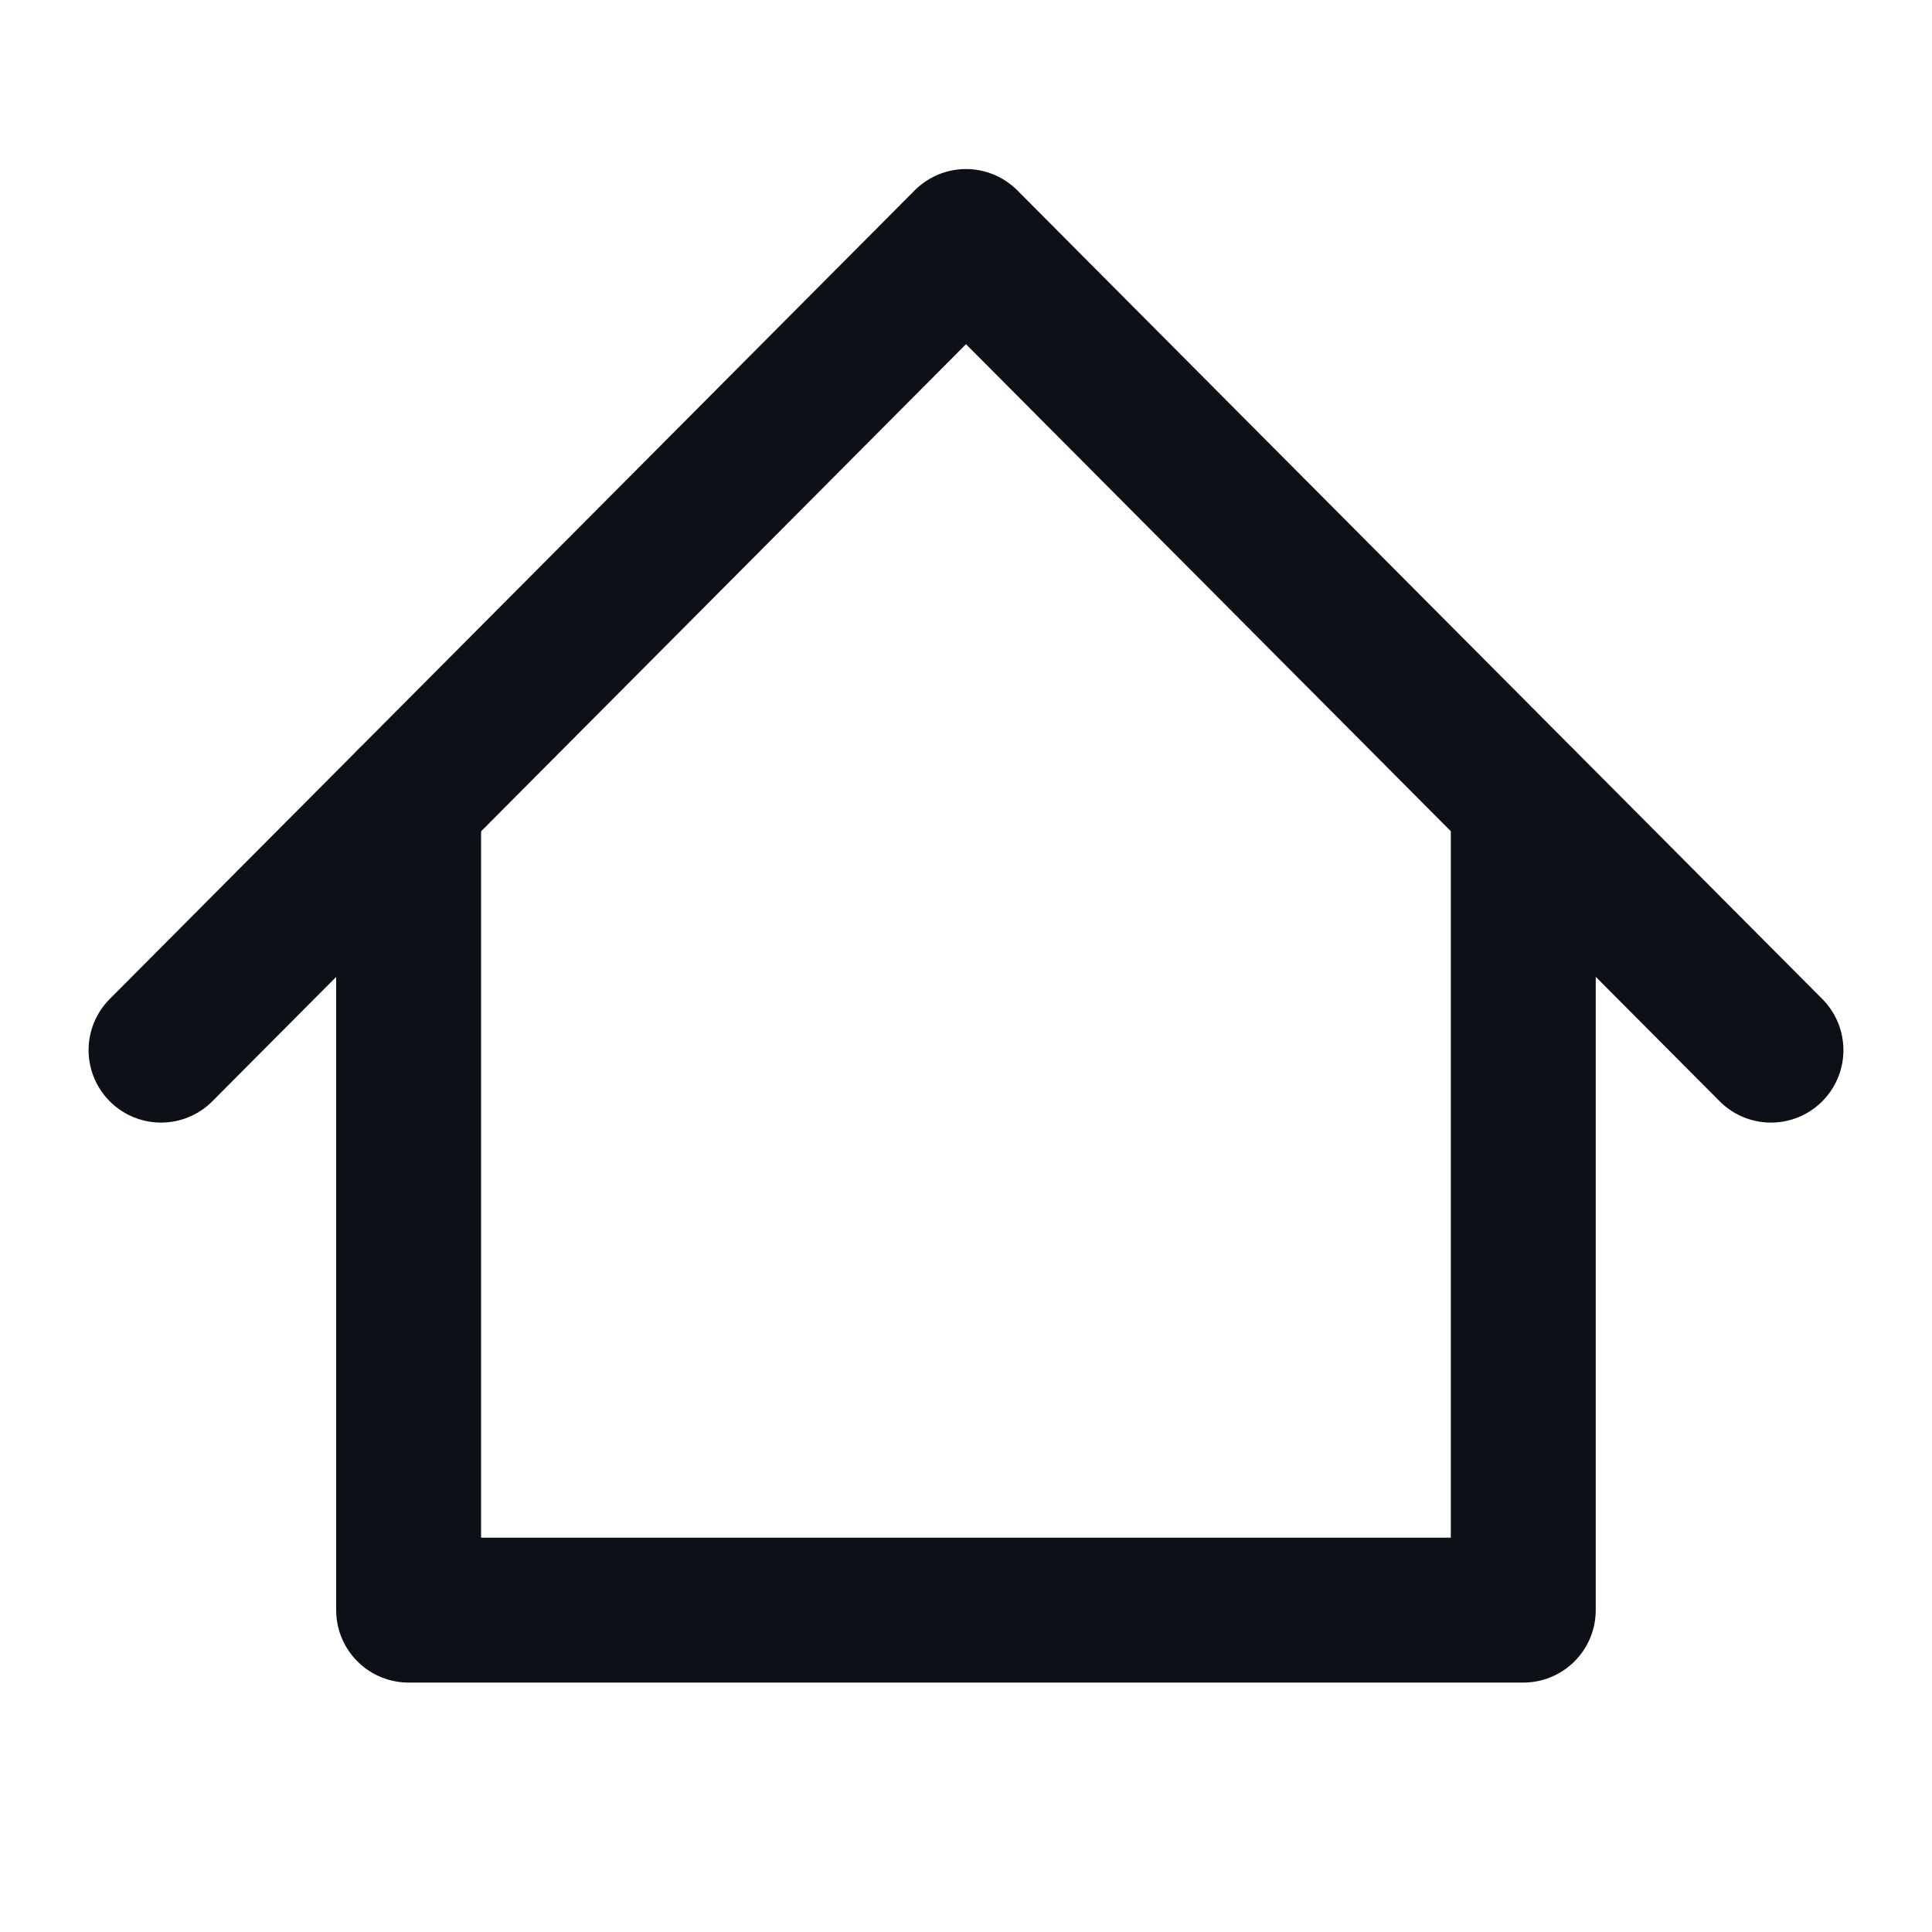 <svg width="20" height="20" viewBox="0 0 20 20" fill="none" xmlns="http://www.w3.org/2000/svg">
<path d="M1.667 10.871L10 2.5L18.333 10.871" stroke="#0D1117" stroke-width="1.5" stroke-linecap="round" stroke-linejoin="round"/>
<path d="M4.23 8.297V16.668H15.769V8.297" stroke="#0D1117" stroke-width="1.5" stroke-linecap="round" stroke-linejoin="round"/>
</svg>
